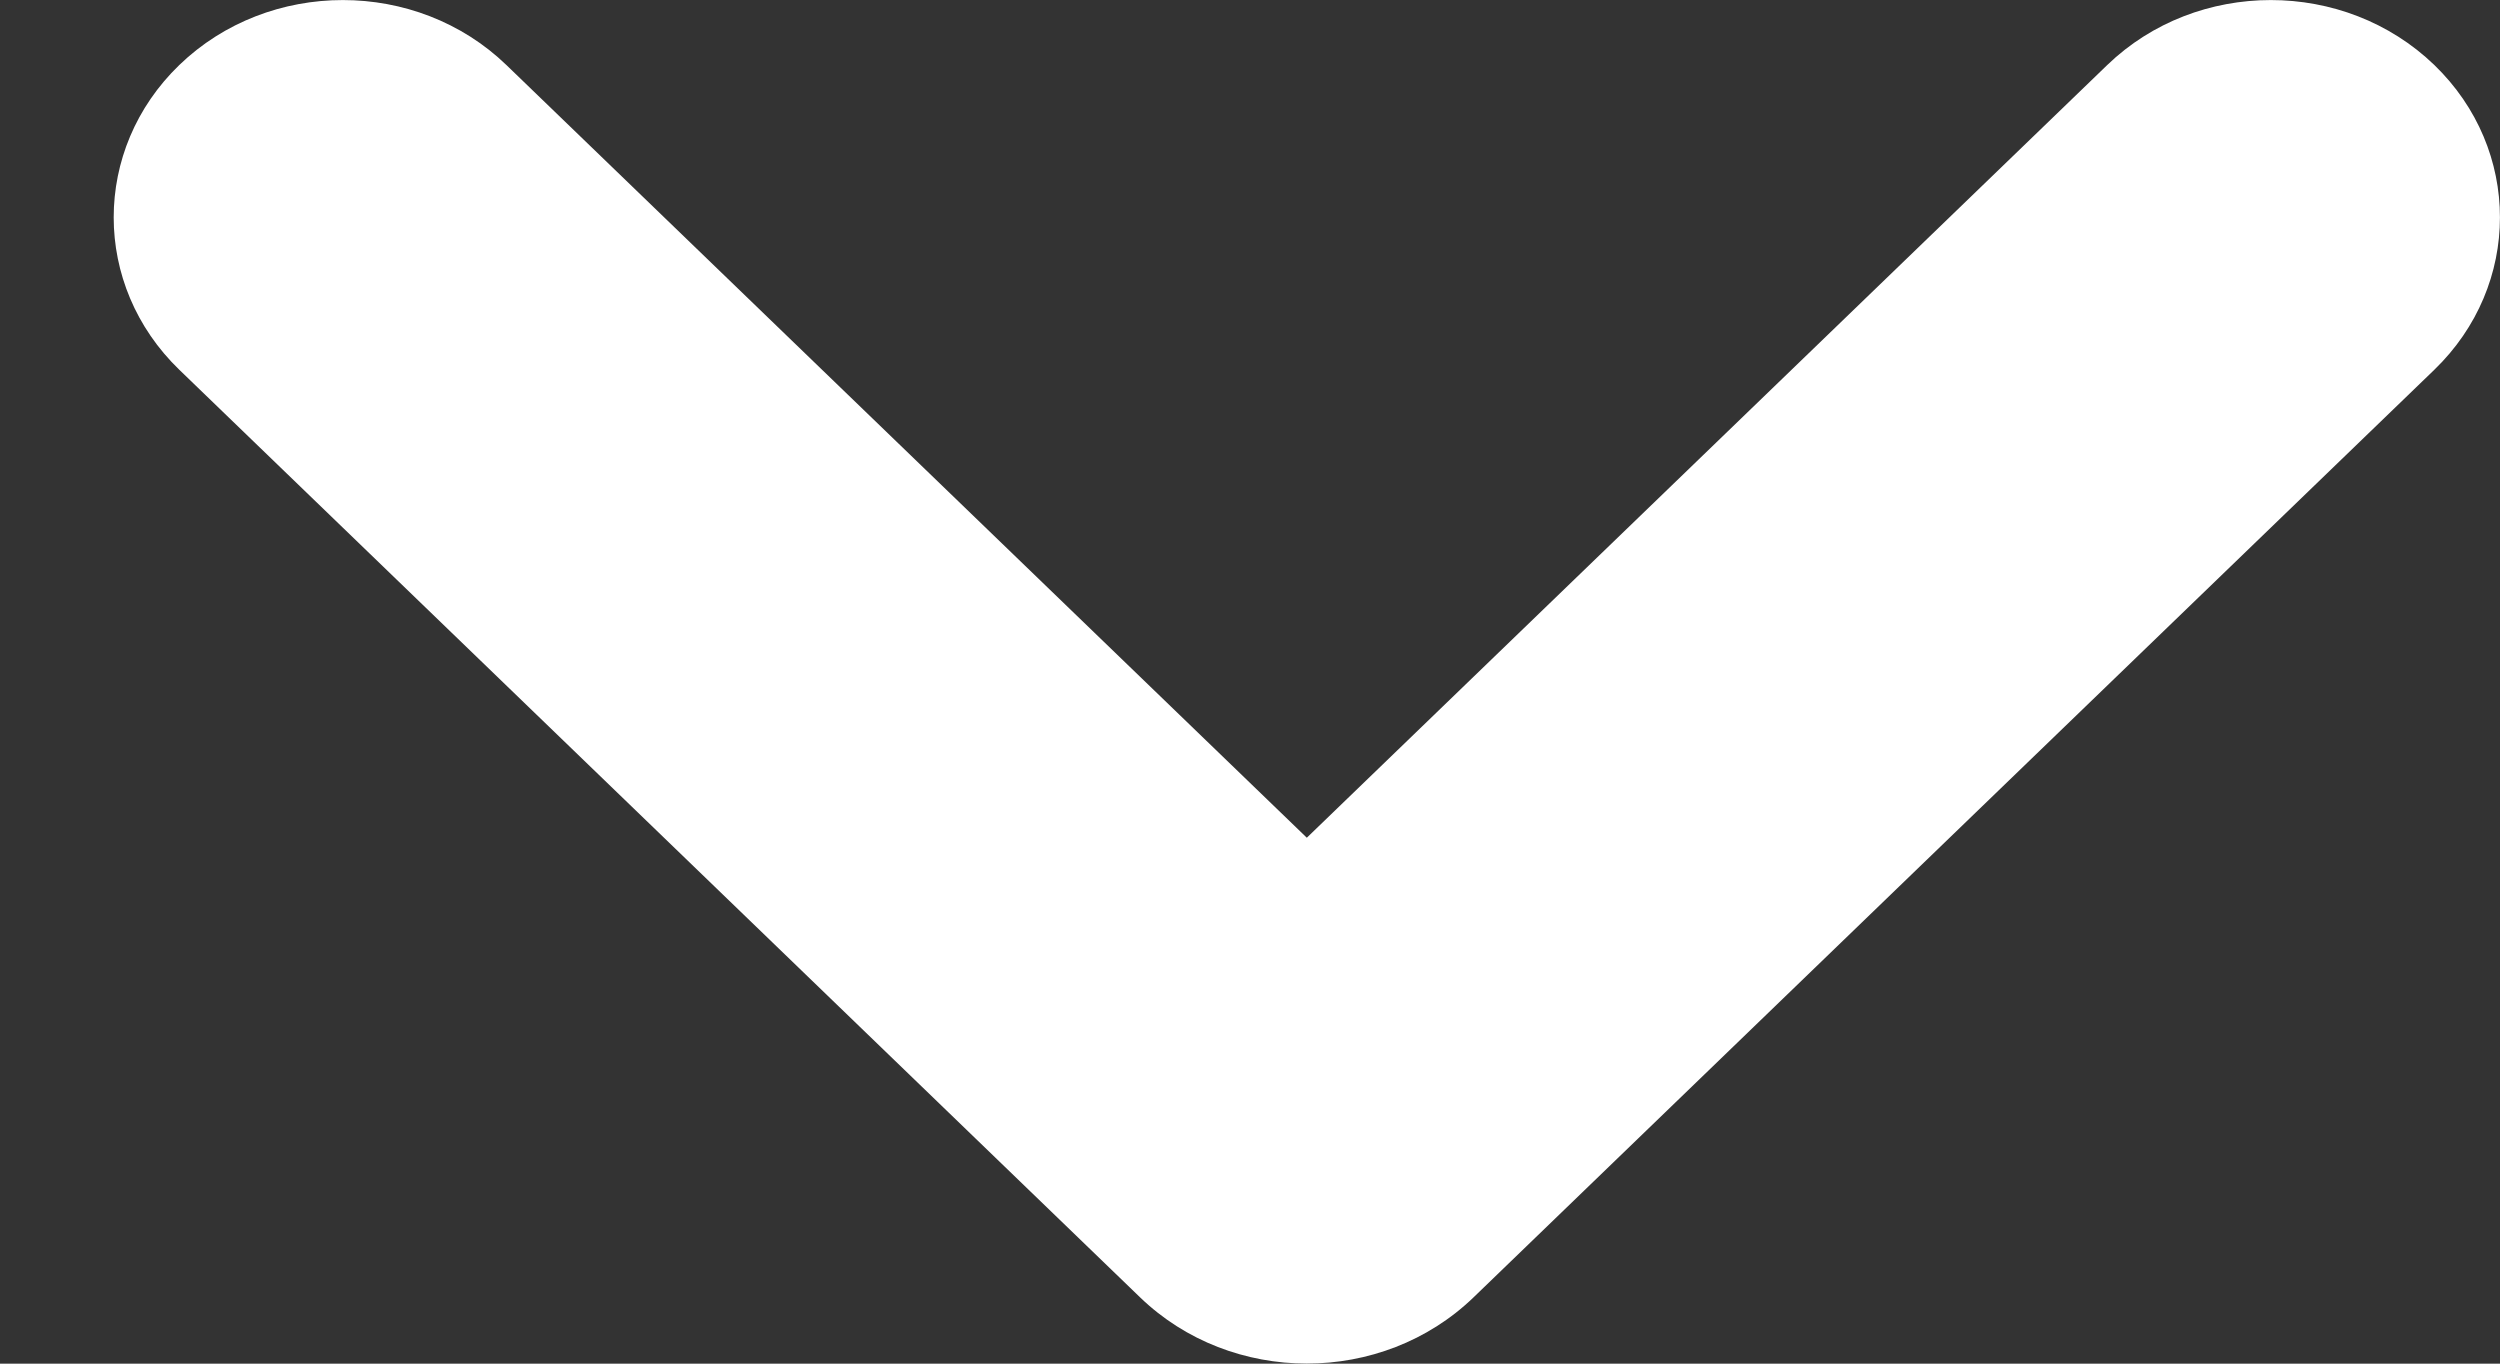 <svg width="11" height="6" viewBox="0 0 11 6" fill="none" xmlns="http://www.w3.org/2000/svg">
<rect x="0" y="0" width="11" height="6" fill="#333333" stroke="none"/>
<path d="M10.711 1.627C11.096 1.255 11.096 0.658 10.711 0.286C10.316 -0.095 9.667 -0.095 9.272 0.286L5.75 3.686L2.228 0.286C1.833 -0.095 1.184 -0.095 0.789 0.286C0.404 0.658 0.404 1.255 0.789 1.627L5.016 5.708C5.419 6.097 6.081 6.097 6.484 5.708L10.711 1.627Z" fill="white"/>
</svg>
